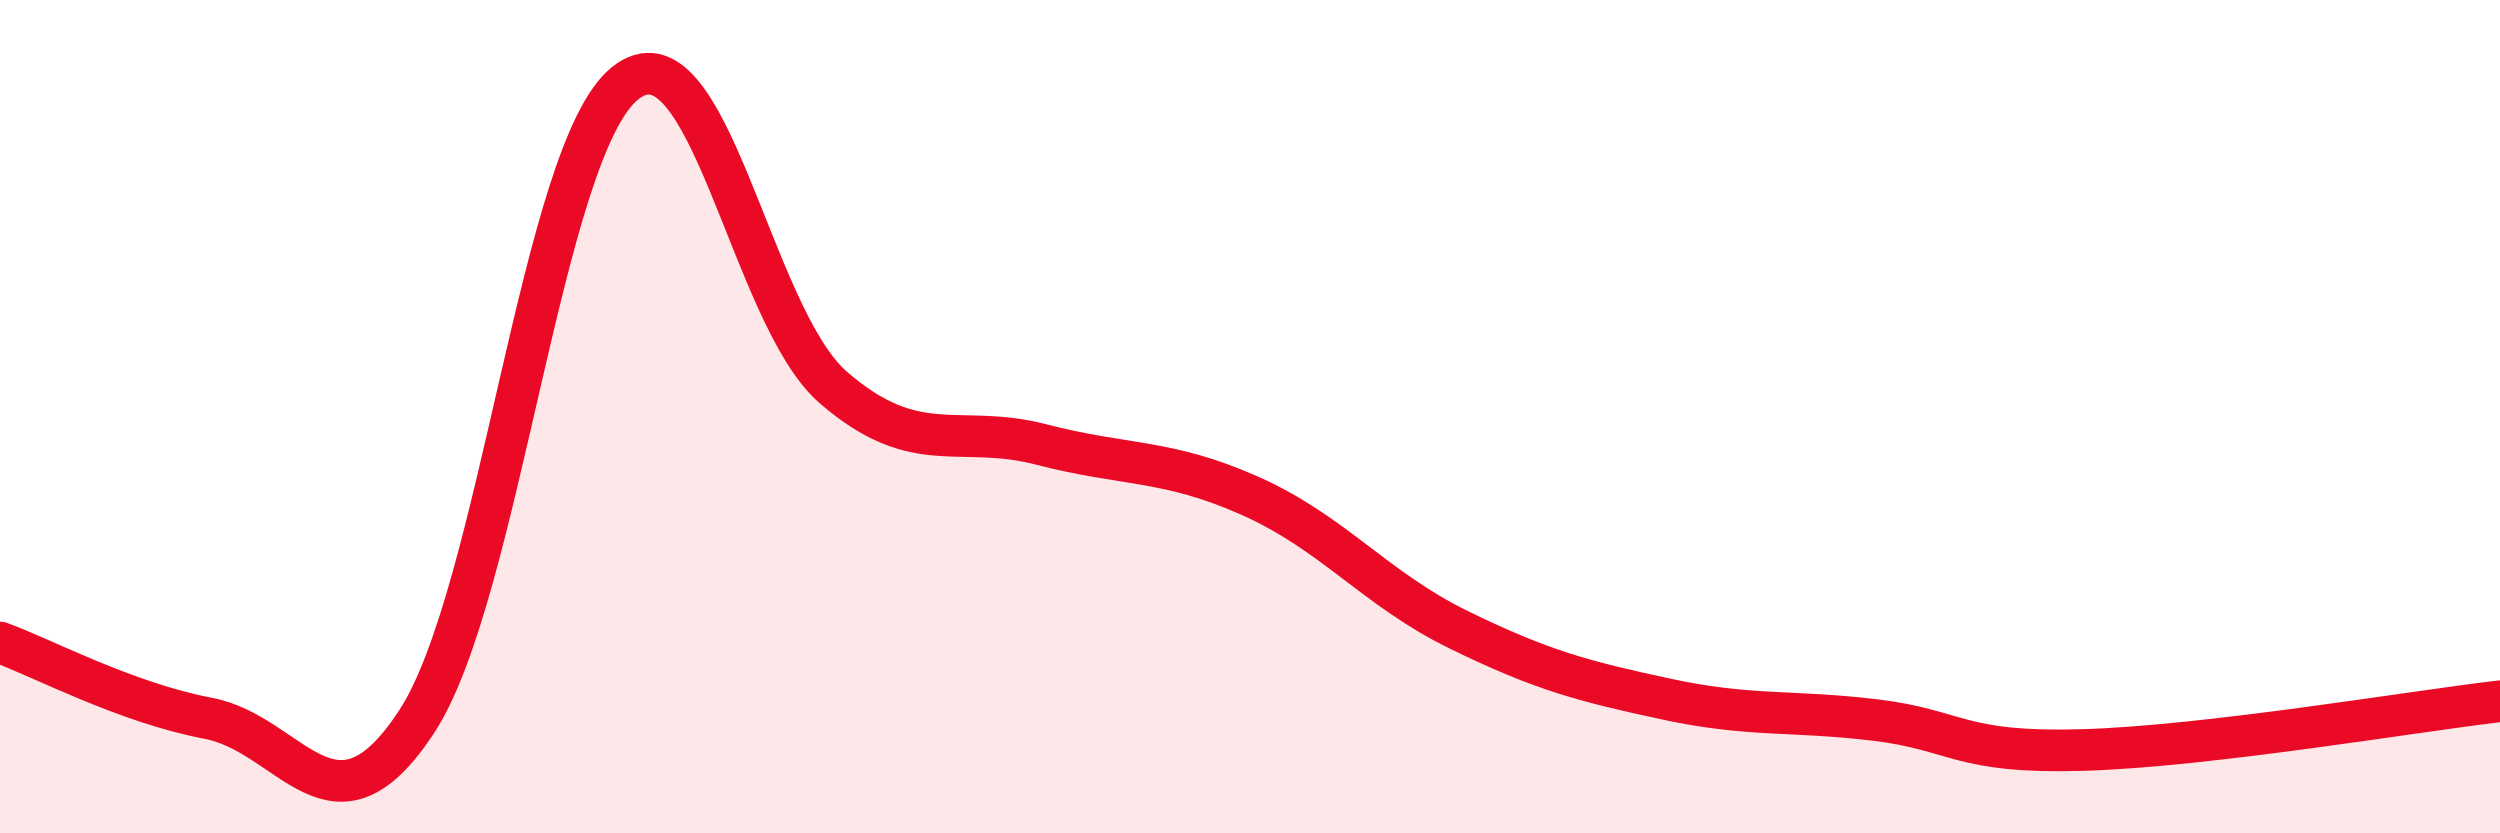 
    <svg width="60" height="20" viewBox="0 0 60 20" xmlns="http://www.w3.org/2000/svg">
      <path
        d="M 0,15.42 C 1,15.78 3,16.86 5,17.24 C 7,17.62 8,20.37 10,17.32 C 12,14.27 13,3.6 15,2 C 17,0.4 18,7.57 20,9.3 C 22,11.03 23,10.15 25,10.67 C 27,11.19 28,11.01 30,11.9 C 32,12.79 33,14.13 35,15.11 C 37,16.09 38,16.35 40,16.78 C 42,17.21 43,17.04 45,17.28 C 47,17.52 47,18.09 50,18 C 53,17.91 58,17.06 60,16.83L60 20L0 20Z"
        fill="#EB0A25"
        opacity="0.1"
        stroke-linecap="round"
        stroke-linejoin="round"
      />
      <path
        d="M 0,15.42 C 1,15.78 3,16.86 5,17.24 C 7,17.62 8,20.37 10,17.32 C 12,14.27 13,3.6 15,2 C 17,0.4 18,7.57 20,9.3 C 22,11.03 23,10.15 25,10.67 C 27,11.19 28,11.01 30,11.9 C 32,12.79 33,14.13 35,15.11 C 37,16.09 38,16.35 40,16.78 C 42,17.21 43,17.04 45,17.28 C 47,17.52 47,18.09 50,18 C 53,17.91 58,17.06 60,16.83"
        stroke="#EB0A25"
        stroke-width="1"
        fill="none"
        stroke-linecap="round"
        stroke-linejoin="round"
      />
    </svg>
  